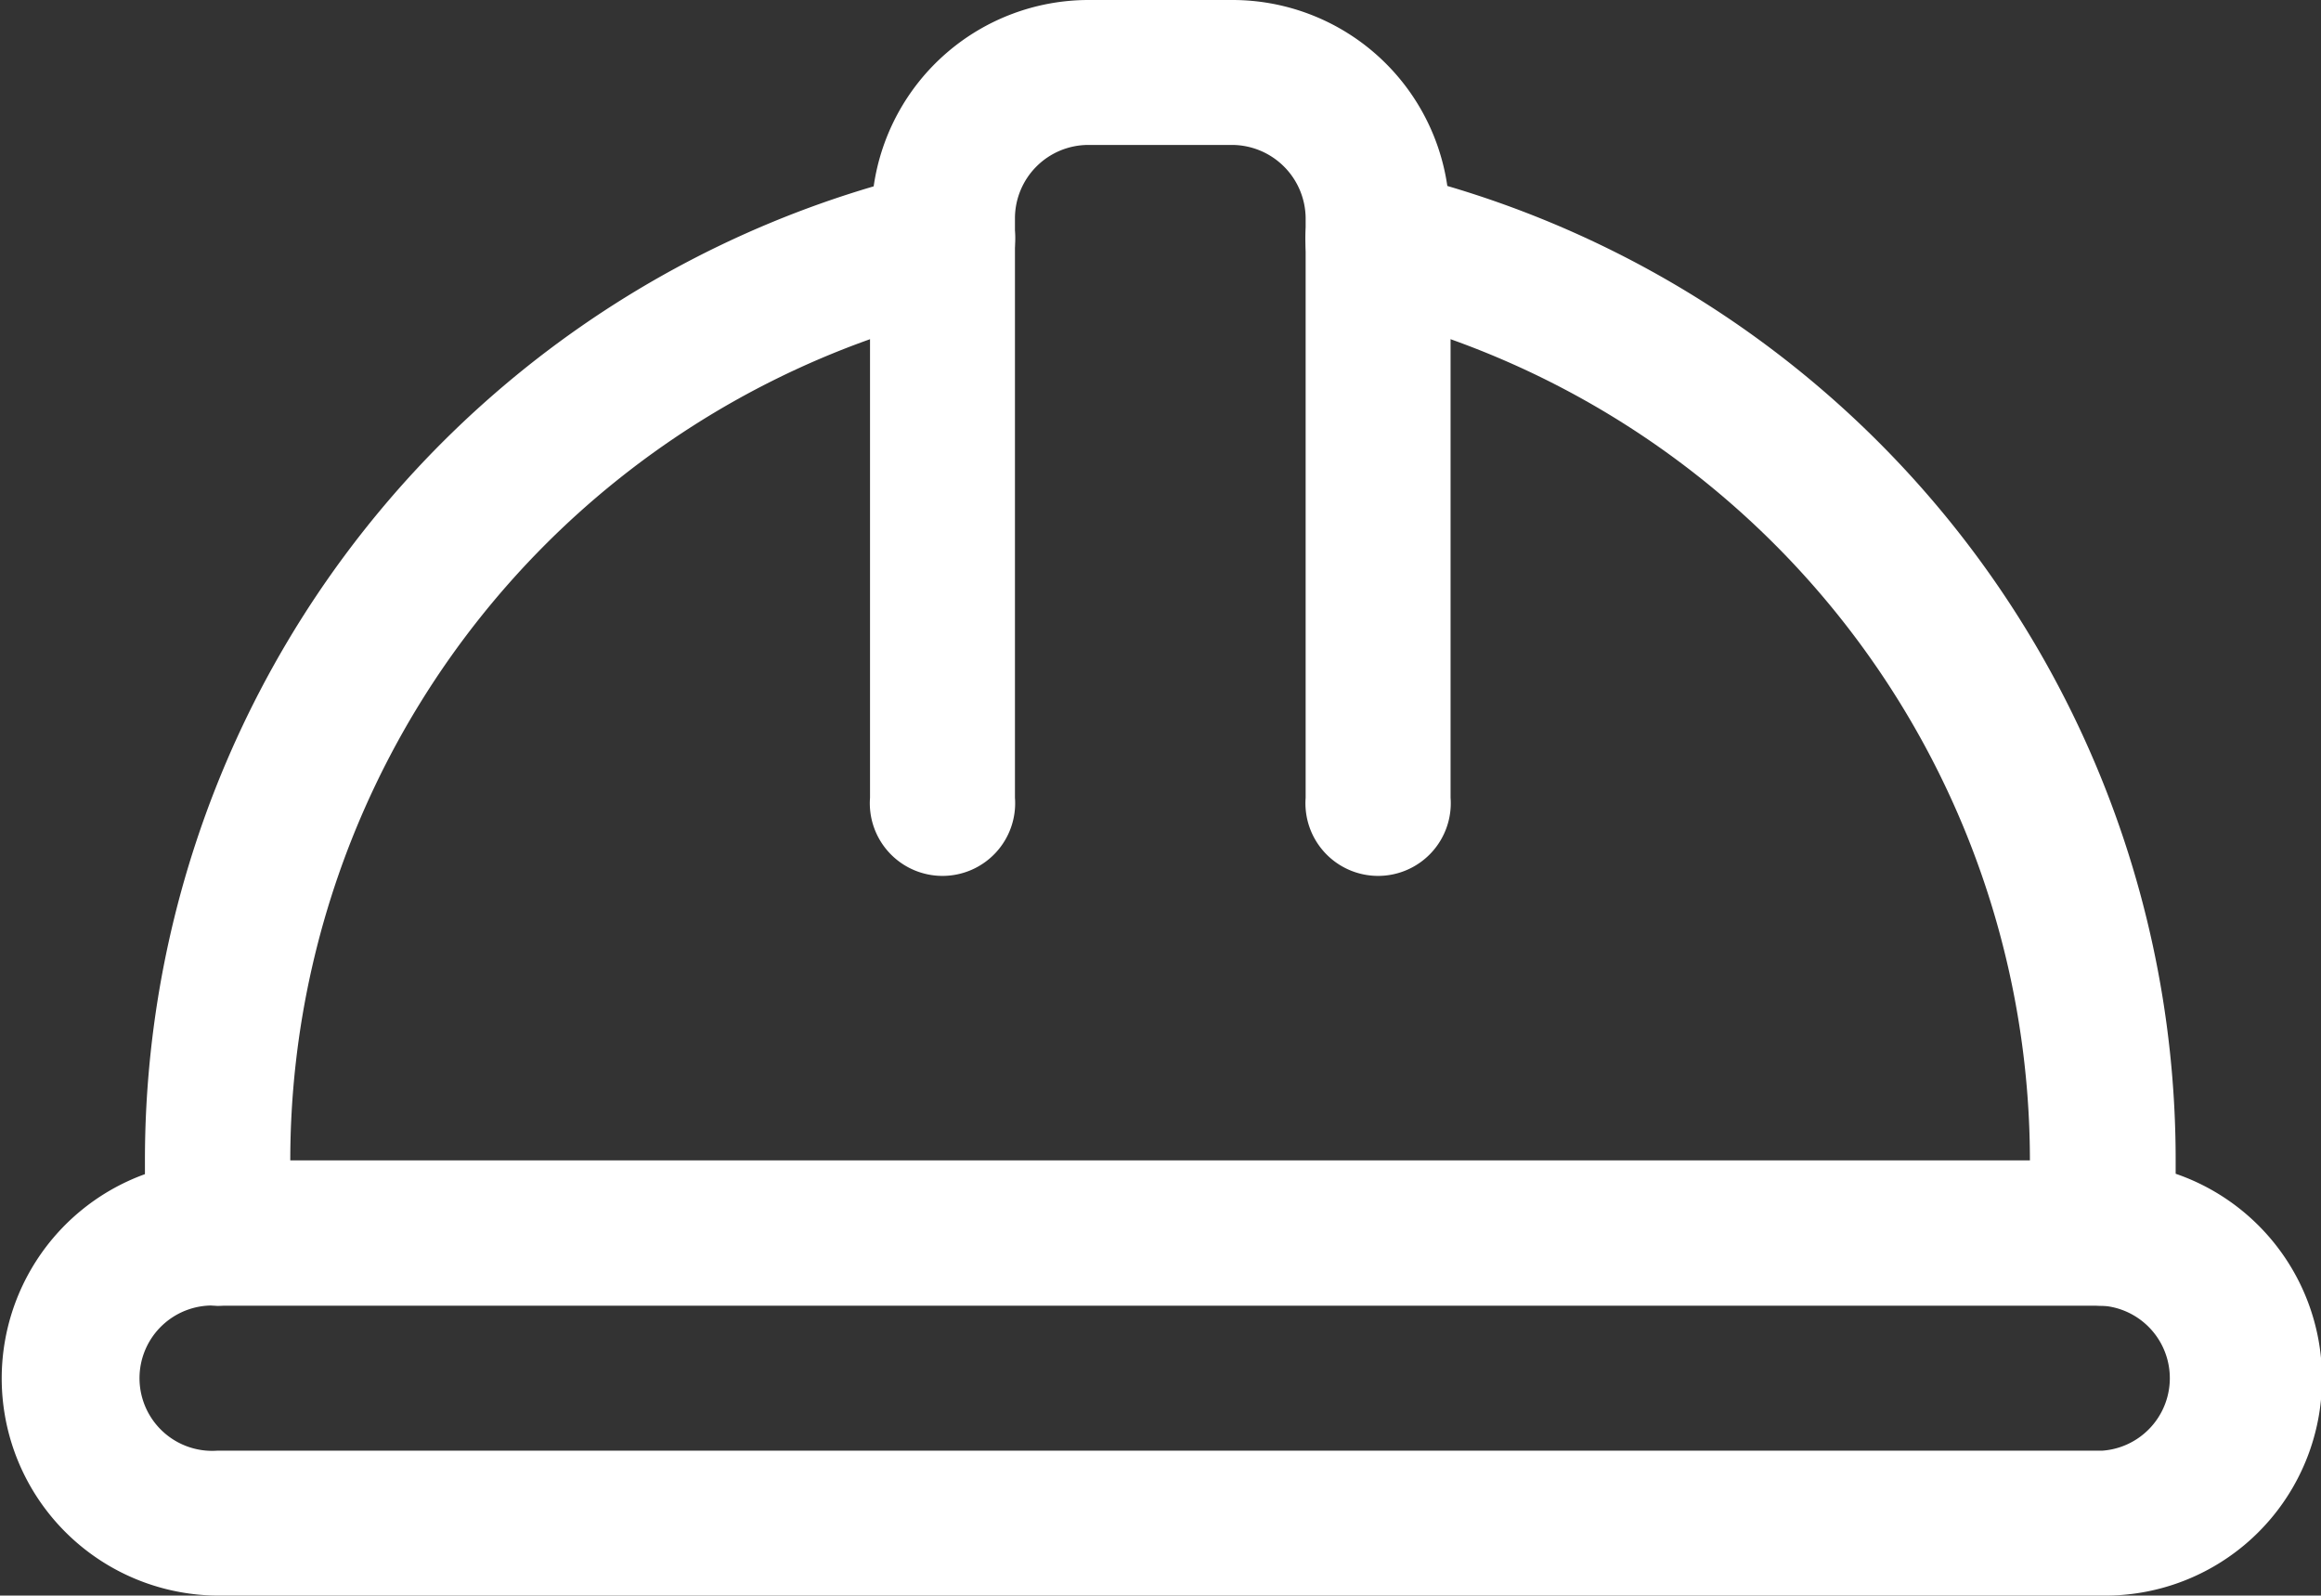 <svg xmlns="http://www.w3.org/2000/svg" viewBox="0 0 57.17 39.3"><rect x="0" y="0" width="57.17" height="39.3" fill="#333333" stroke="none"/><defs><style>.cls-1{fill:#fff;}</style></defs><title>shigong</title><g id="图层_2" data-name="图层 2"><g id="图层_1-2" data-name="图层 1"><path class="cls-1" d="M35.73,19.65V6a1.79,1.79,0,1,0-3.57,0V19.65a1.79,1.79,0,1,0,3.57,0M25,19.65V6a1.79,1.79,0,1,0-3.57,0V19.65a1.79,1.79,0,1,0,3.57,0M5.36,32.16H51.81a1.79,1.79,0,0,0,0-3.58H5.36a1.79,1.79,0,0,0,0,3.58"/><path class="cls-1" d="M53.59,28.91v-.33a25,25,0,0,0-17.94-24A5.35,5.35,0,0,0,30.37,0H26.8a5.35,5.35,0,0,0-5.28,4.59,25,25,0,0,0-17.95,24v.33A5.35,5.35,0,0,0,5.36,39.3H51.81a5.34,5.34,0,0,0,1.78-10.39Zm-1.78,6.82H5.36a1.79,1.79,0,1,1,0-3.57,1.81,1.81,0,0,0,1.79-1.79V28.58A21.48,21.48,0,0,1,23.64,7.7,1.79,1.79,0,0,0,25,6V5.36A1.81,1.81,0,0,1,26.8,3.57h3.57a1.82,1.82,0,0,1,1.79,1.79V6A1.79,1.79,0,0,0,33.53,7.7,21.49,21.49,0,0,1,50,28.58v1.79a1.79,1.79,0,0,0,1.79,1.79,1.79,1.79,0,0,1,0,3.57Z"/></g></g></svg>